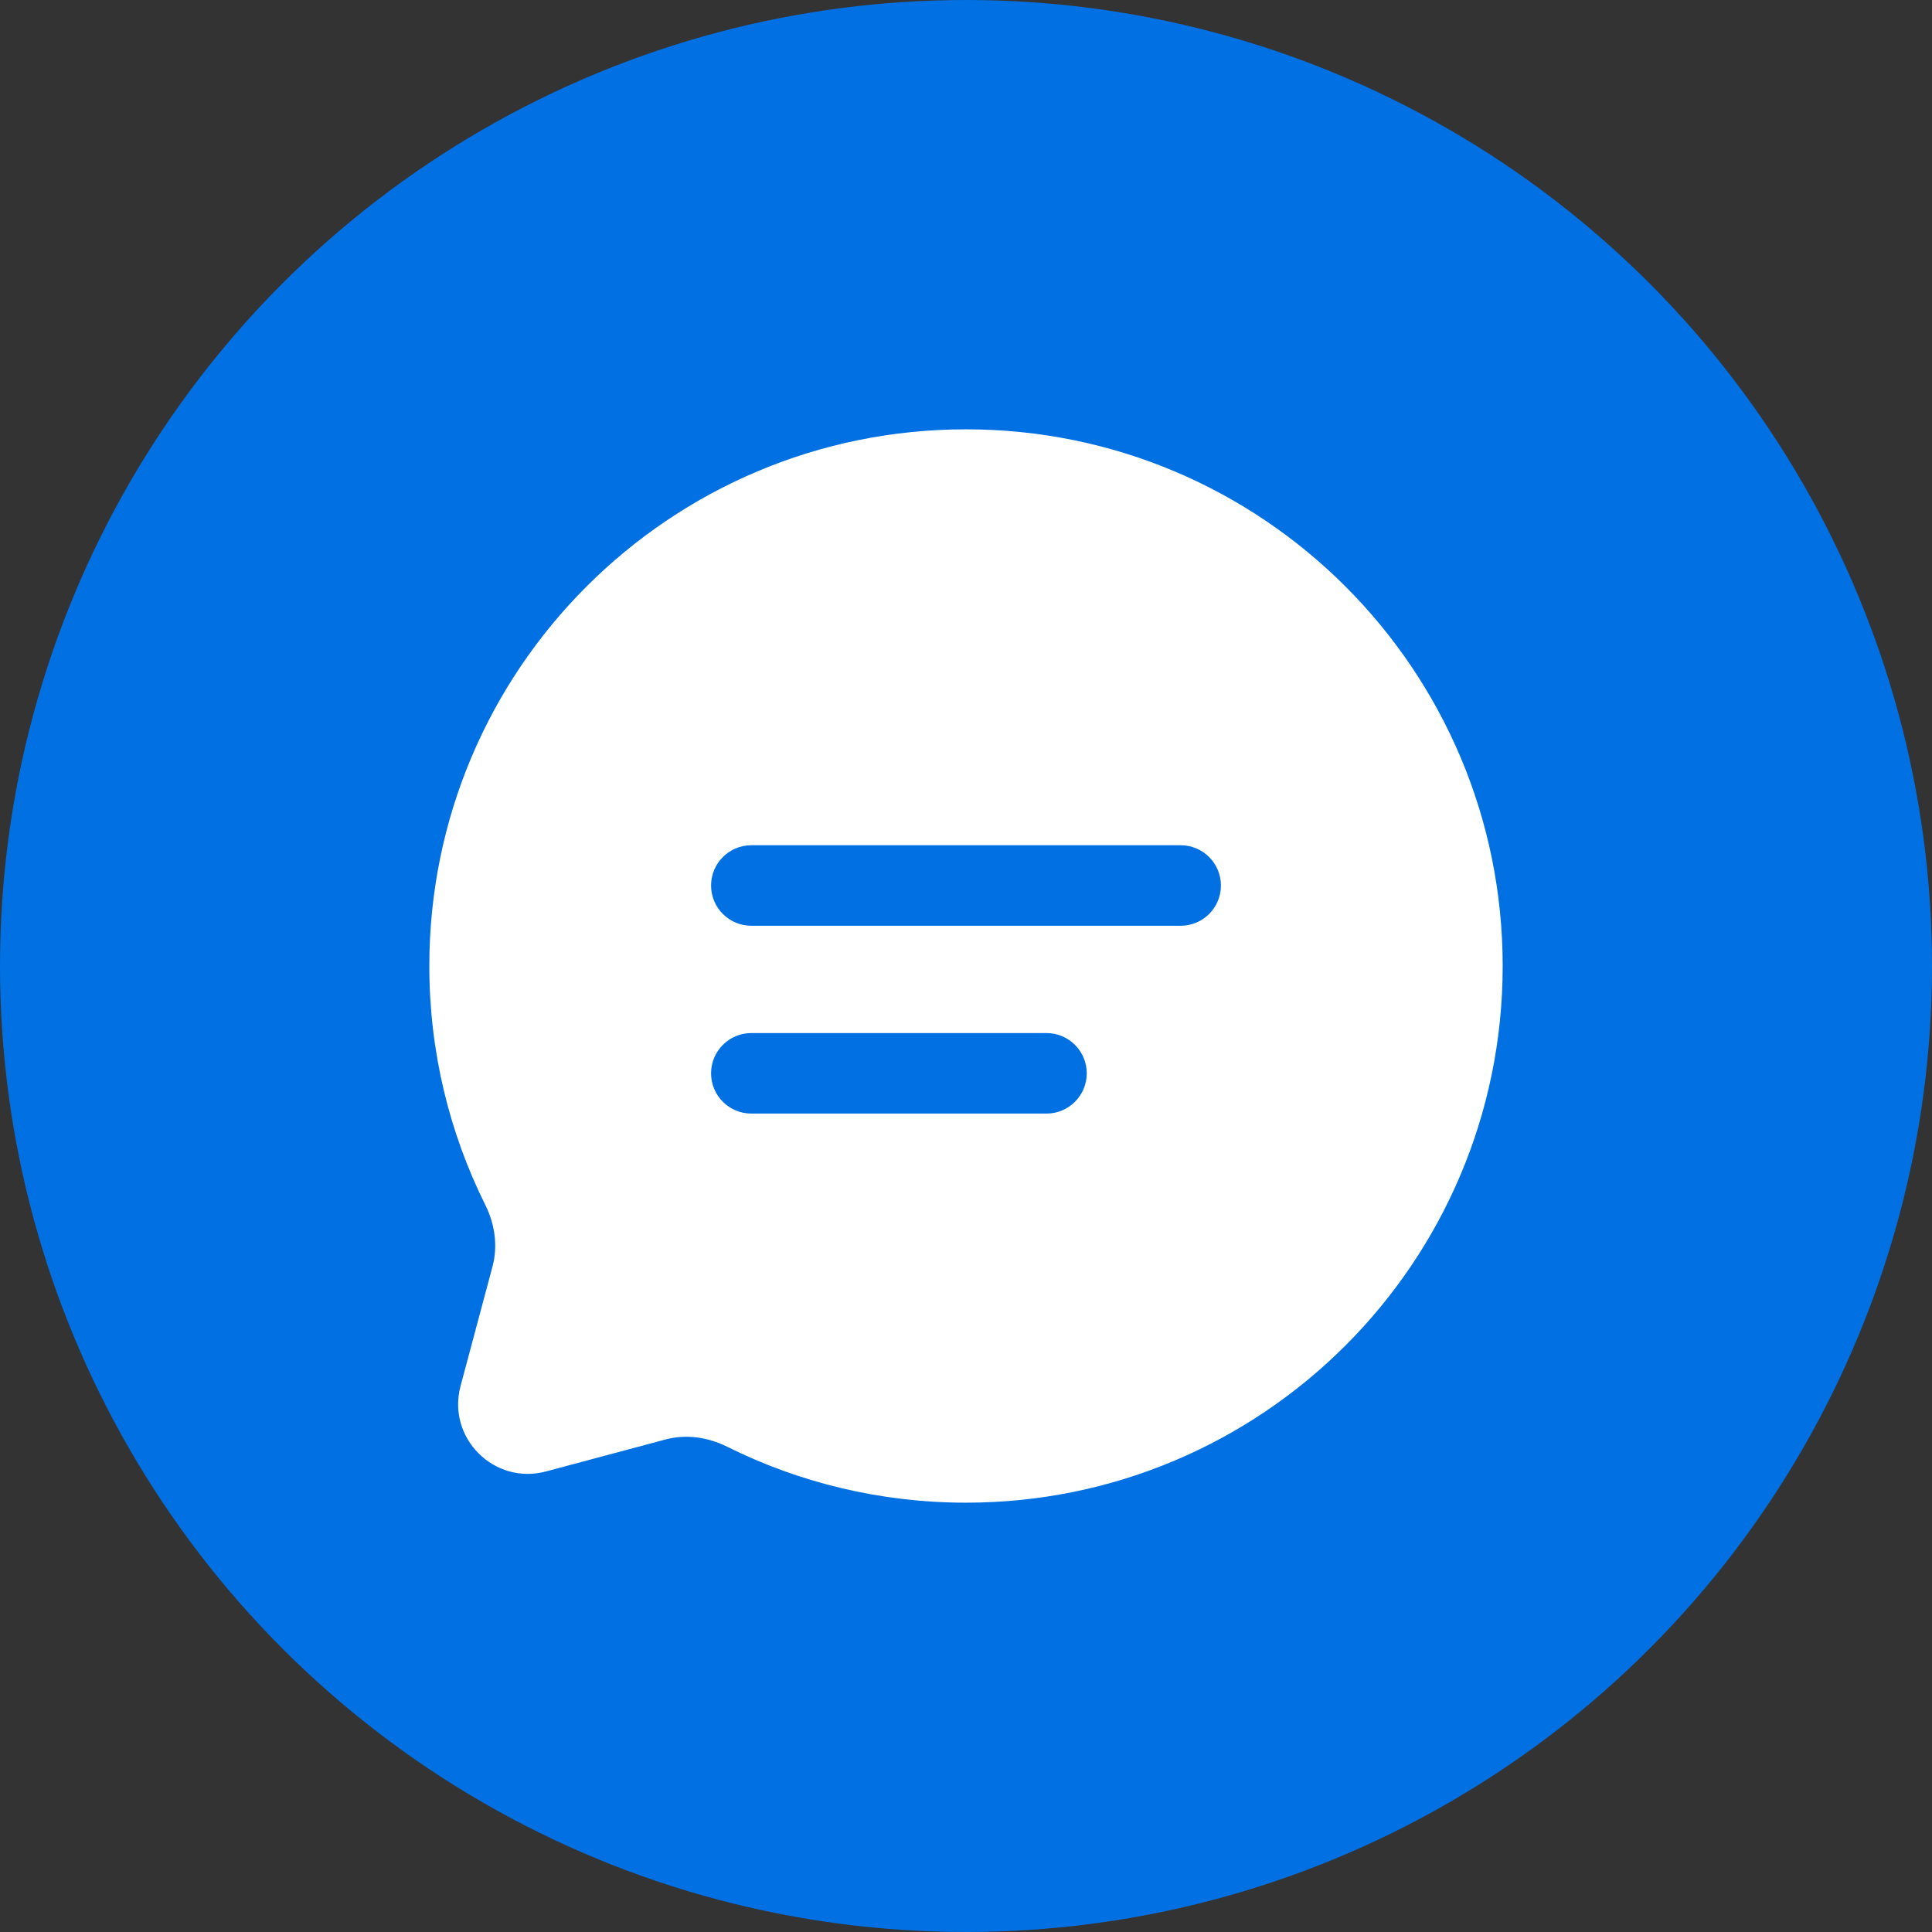 <svg width="60" height="60" viewBox="0 0 60 60" fill="none" xmlns="http://www.w3.org/2000/svg">
<rect x="0" y="0" width="60" height="60" fill="#333333" stroke="none"/>
<circle cx="30" cy="30" r="30" fill="#0170E3"/>
<path fill-rule="evenodd" clip-rule="evenodd" d="M30 46.667C39.205 46.667 46.667 39.205 46.667 30C46.667 20.795 39.205 13.333 30 13.333C20.795 13.333 13.333 20.795 13.333 30C13.333 32.666 13.959 35.186 15.072 37.421C15.368 38.015 15.467 38.694 15.295 39.334L14.303 43.044C13.872 44.655 15.345 46.128 16.956 45.697L20.666 44.705C21.307 44.533 21.985 44.632 22.579 44.928C24.814 46.041 27.334 46.667 30 46.667ZM23.333 32.083C22.643 32.083 22.083 32.643 22.083 33.333C22.083 34.024 22.643 34.583 23.333 34.583H32.5C33.19 34.583 33.75 34.024 33.75 33.333C33.75 32.643 33.19 32.083 32.5 32.083H23.333ZM22.083 27.5C22.083 26.81 22.643 26.25 23.333 26.25H36.667C37.357 26.25 37.917 26.81 37.917 27.5C37.917 28.19 37.357 28.75 36.667 28.75H23.333C22.643 28.75 22.083 28.19 22.083 27.5Z" fill="white"/>
</svg>
